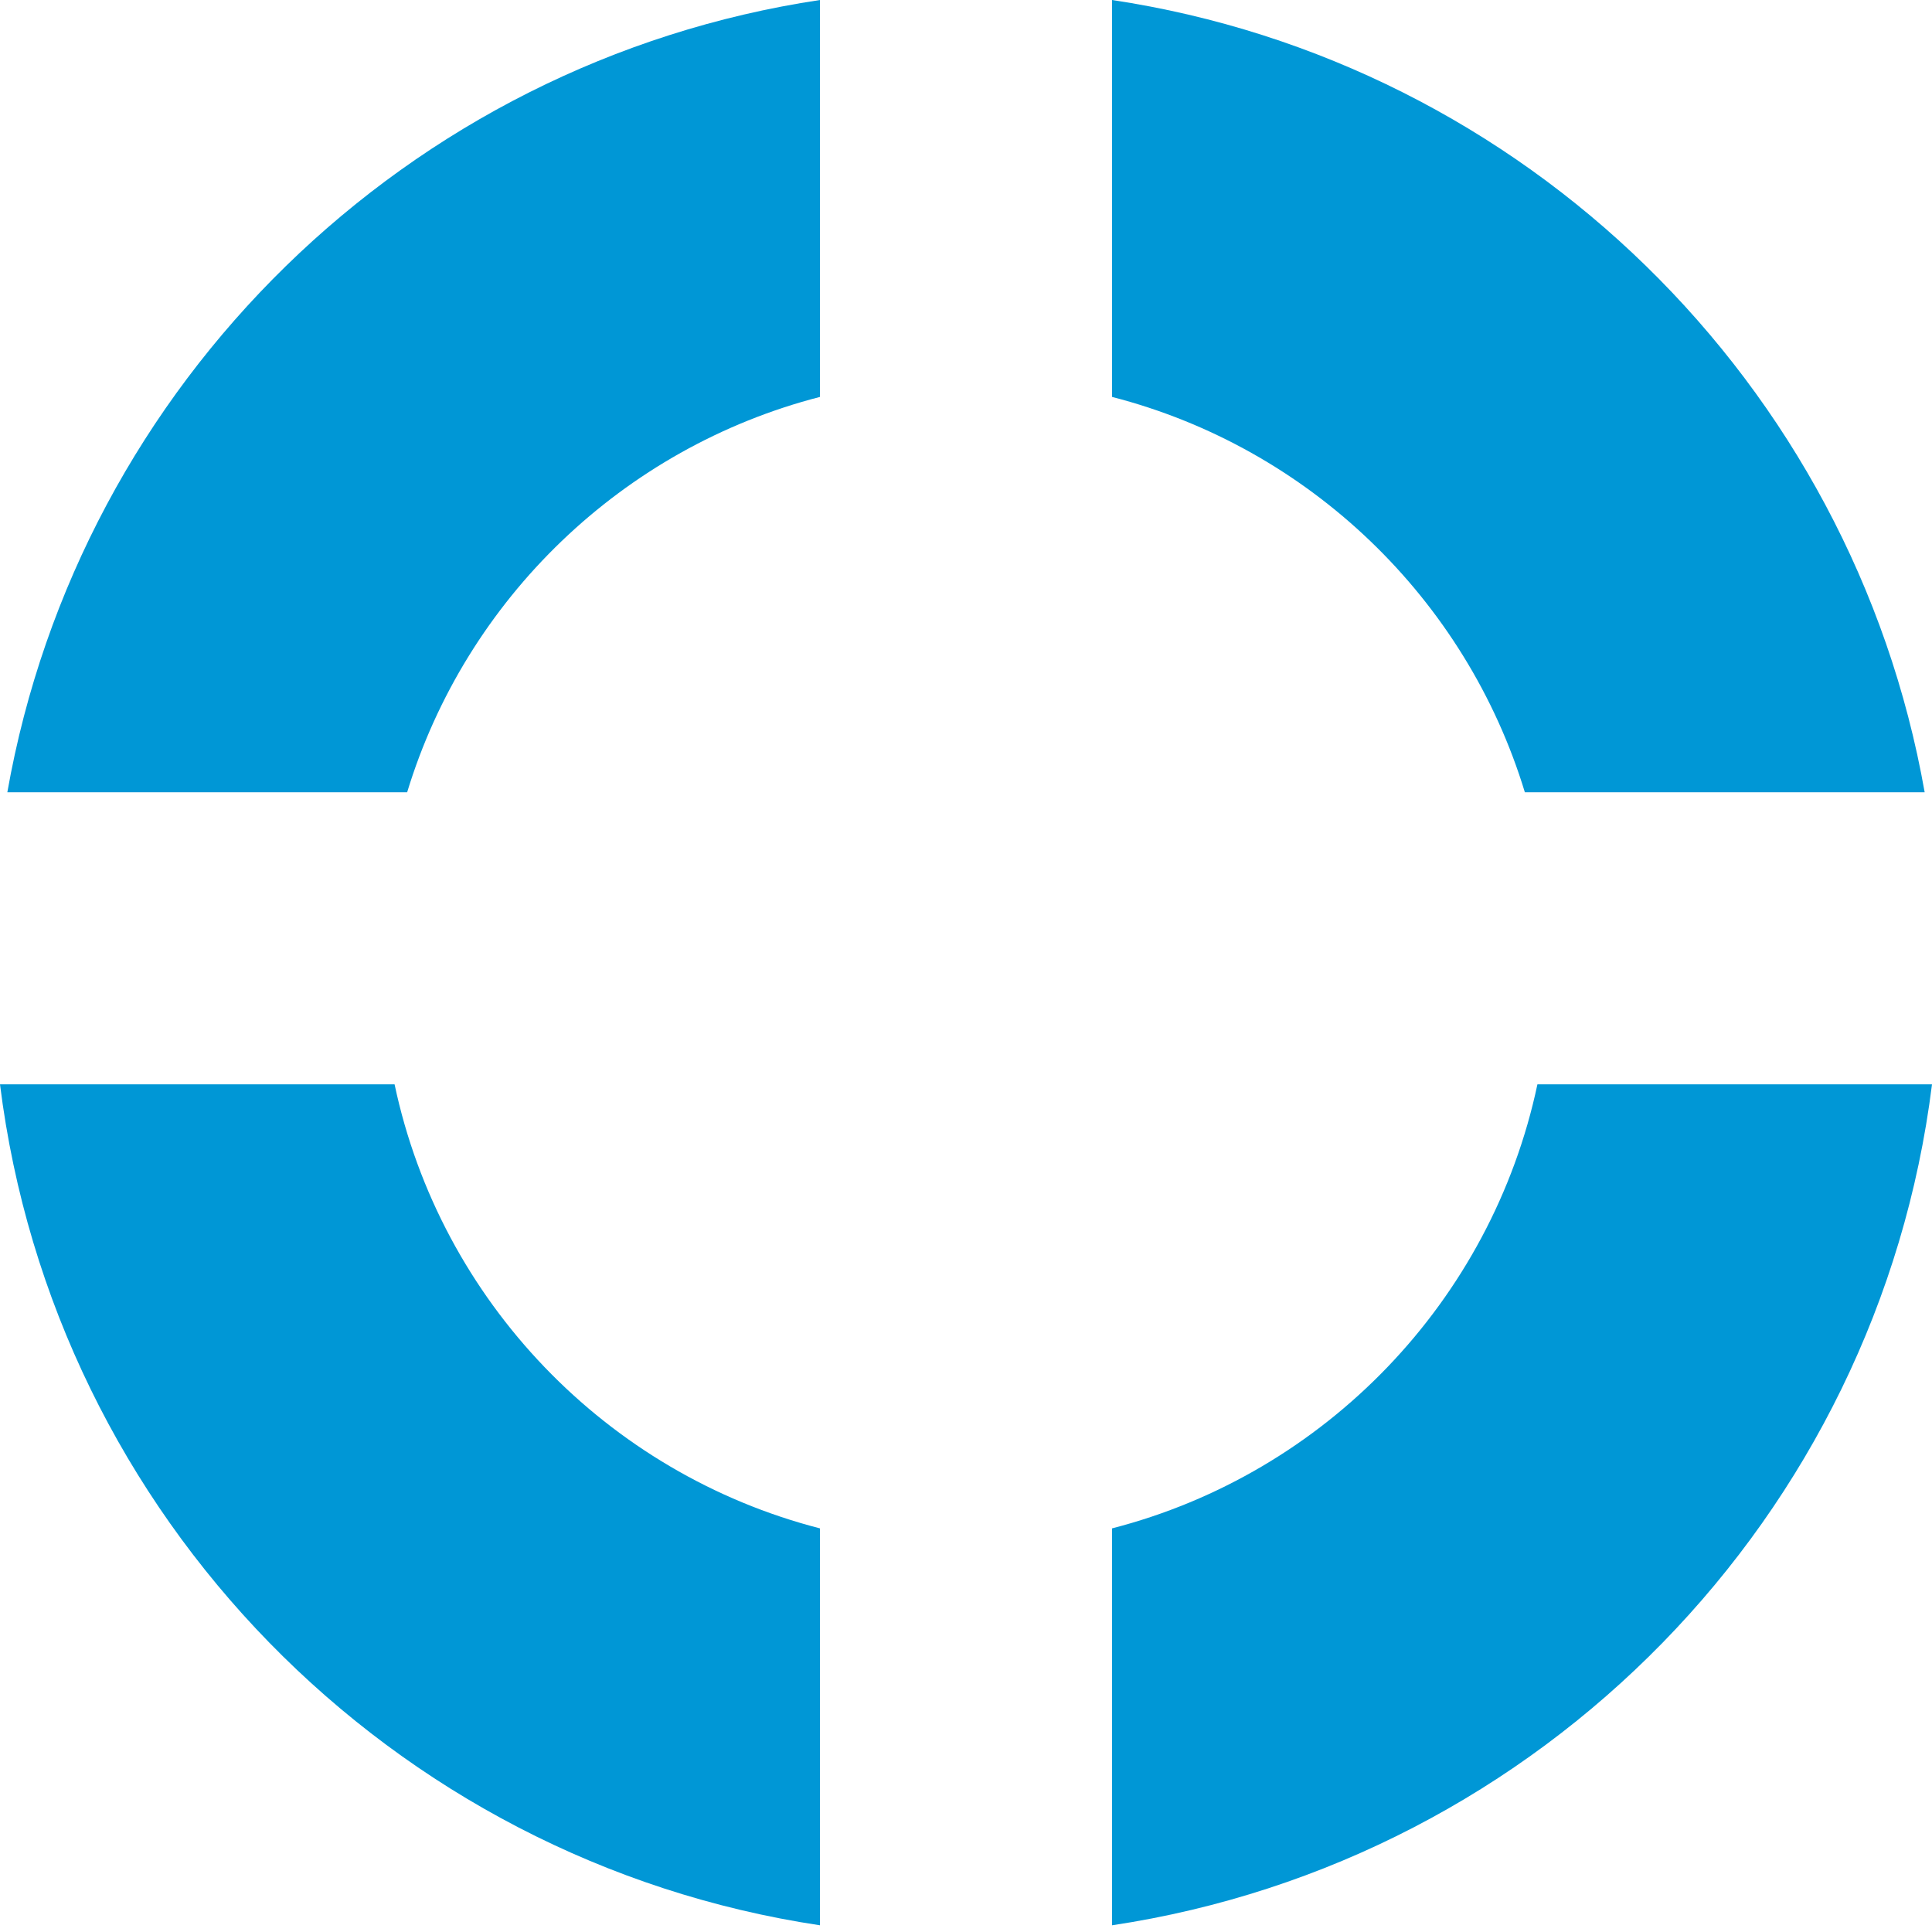 <svg width="34" height="34" viewBox="0 0 34 34" fill="none" xmlns="http://www.w3.org/2000/svg">
<path fill-rule="evenodd" clip-rule="evenodd" d="M14.43 5.19503e-08C7.169 1.092 1.4 6.742 0.129 13.943H7.165C8.202 10.535 10.962 7.878 14.43 6.985V5.19503e-08ZM19.57 6.985V0C26.831 1.092 32.6 6.742 33.871 13.943H26.835C25.798 10.535 23.038 7.878 19.57 6.985ZM19.57 26.897C23.324 25.931 26.248 22.897 27.056 19.083H34C33.051 26.689 27.117 32.747 19.57 33.882V26.897ZM6.944 19.083C7.752 22.897 10.676 25.931 14.43 26.897V33.882C6.883 32.747 0.949 26.689 0 19.083H6.944Z" fill="#0097D6"/>
</svg>
